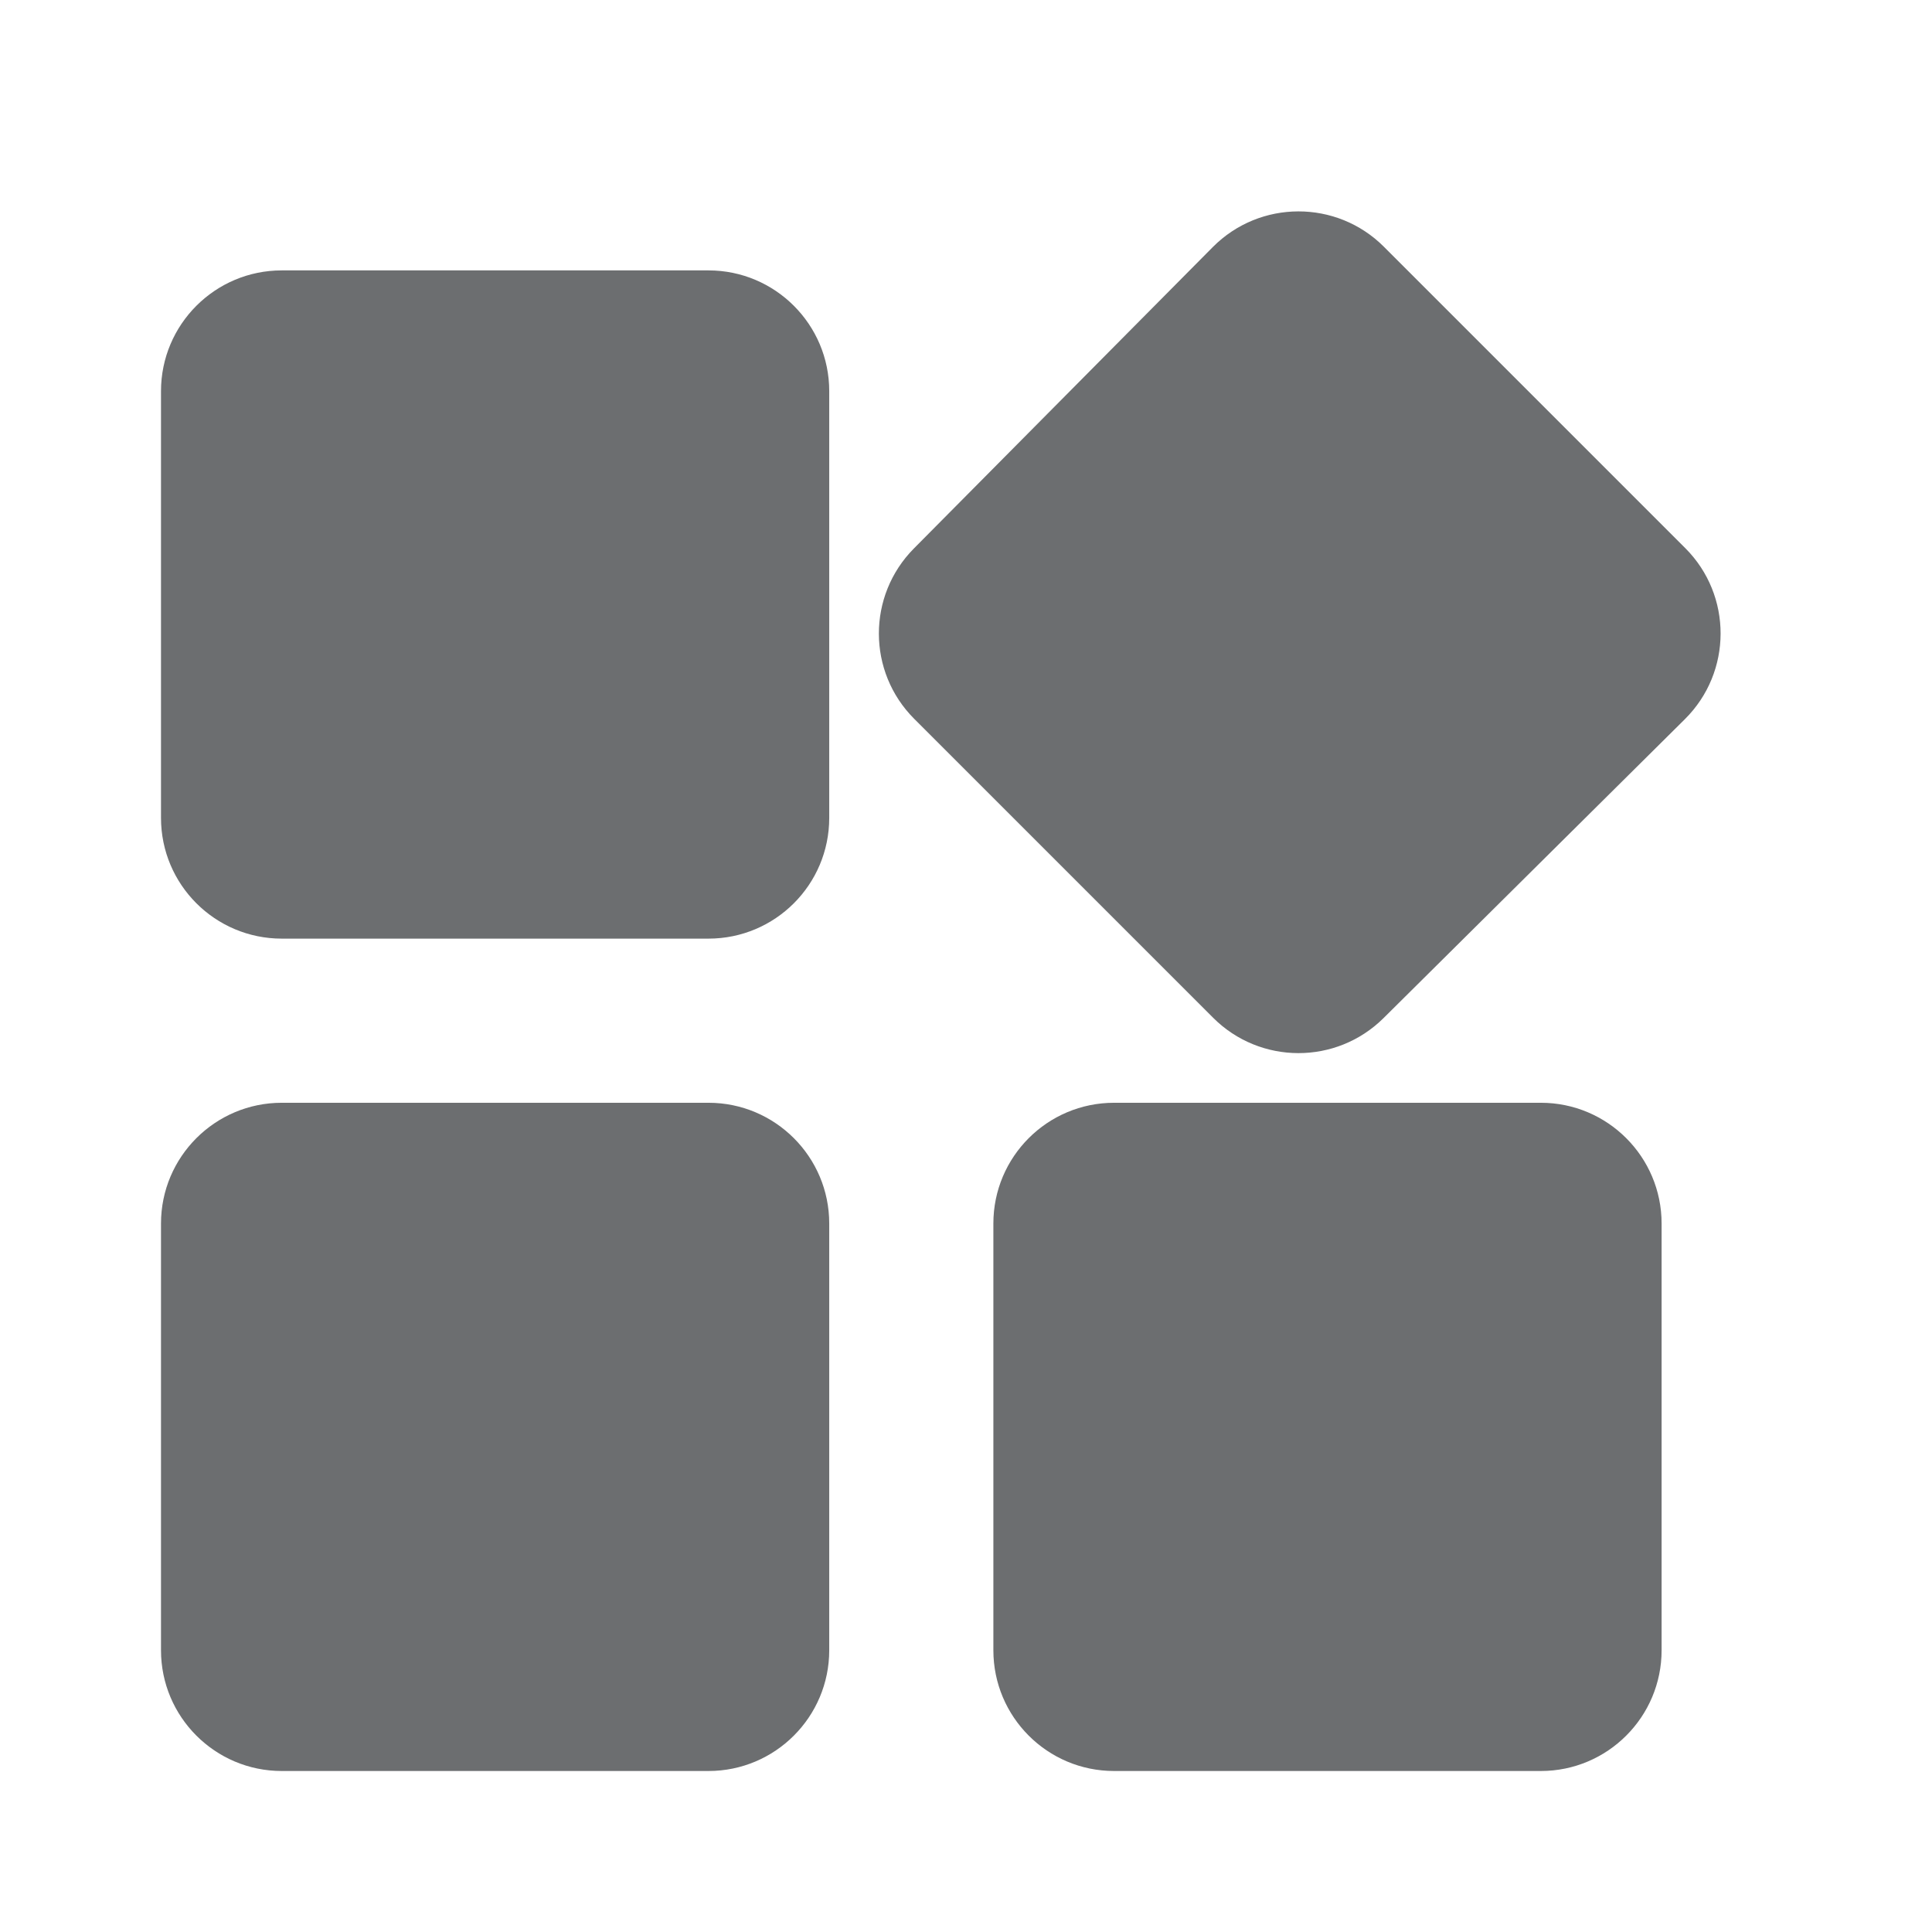 <svg width="24" height="24" viewBox="0 0 24 24" fill="none" xmlns="http://www.w3.org/2000/svg">
<path d="M12.34 15.199C12.34 14.371 13.011 13.699 13.84 13.699H19.141C19.969 13.699 20.641 14.371 20.641 15.199V20.5C20.641 21.328 19.969 22 19.141 22H13.84C13.011 22 12.34 21.328 12.34 20.5V15.199ZM3.5 22C2.672 22 2 21.328 2 20.5V15.199C2 14.371 2.672 13.699 3.5 13.699H8.801C9.629 13.699 10.301 14.371 10.301 15.199V20.5C10.301 21.328 9.629 22 8.801 22H3.5ZM2 4.859C2 4.031 2.672 3.359 3.5 3.359H8.801C9.629 3.359 10.301 4.031 10.301 4.859V10.16C10.301 10.989 9.629 11.66 8.801 11.66H3.5C2.672 11.66 2 10.989 2 10.16V4.859ZM15.066 3.069C15.651 2.48 16.604 2.478 17.191 3.065L20.935 6.809C21.522 7.396 21.52 8.349 20.93 8.934L17.187 12.647C16.6 13.229 15.654 13.227 15.07 12.643L11.357 8.93C10.773 8.346 10.771 7.4 11.353 6.813L15.066 3.069Z" fill="#6C6E70"/>
</svg>
